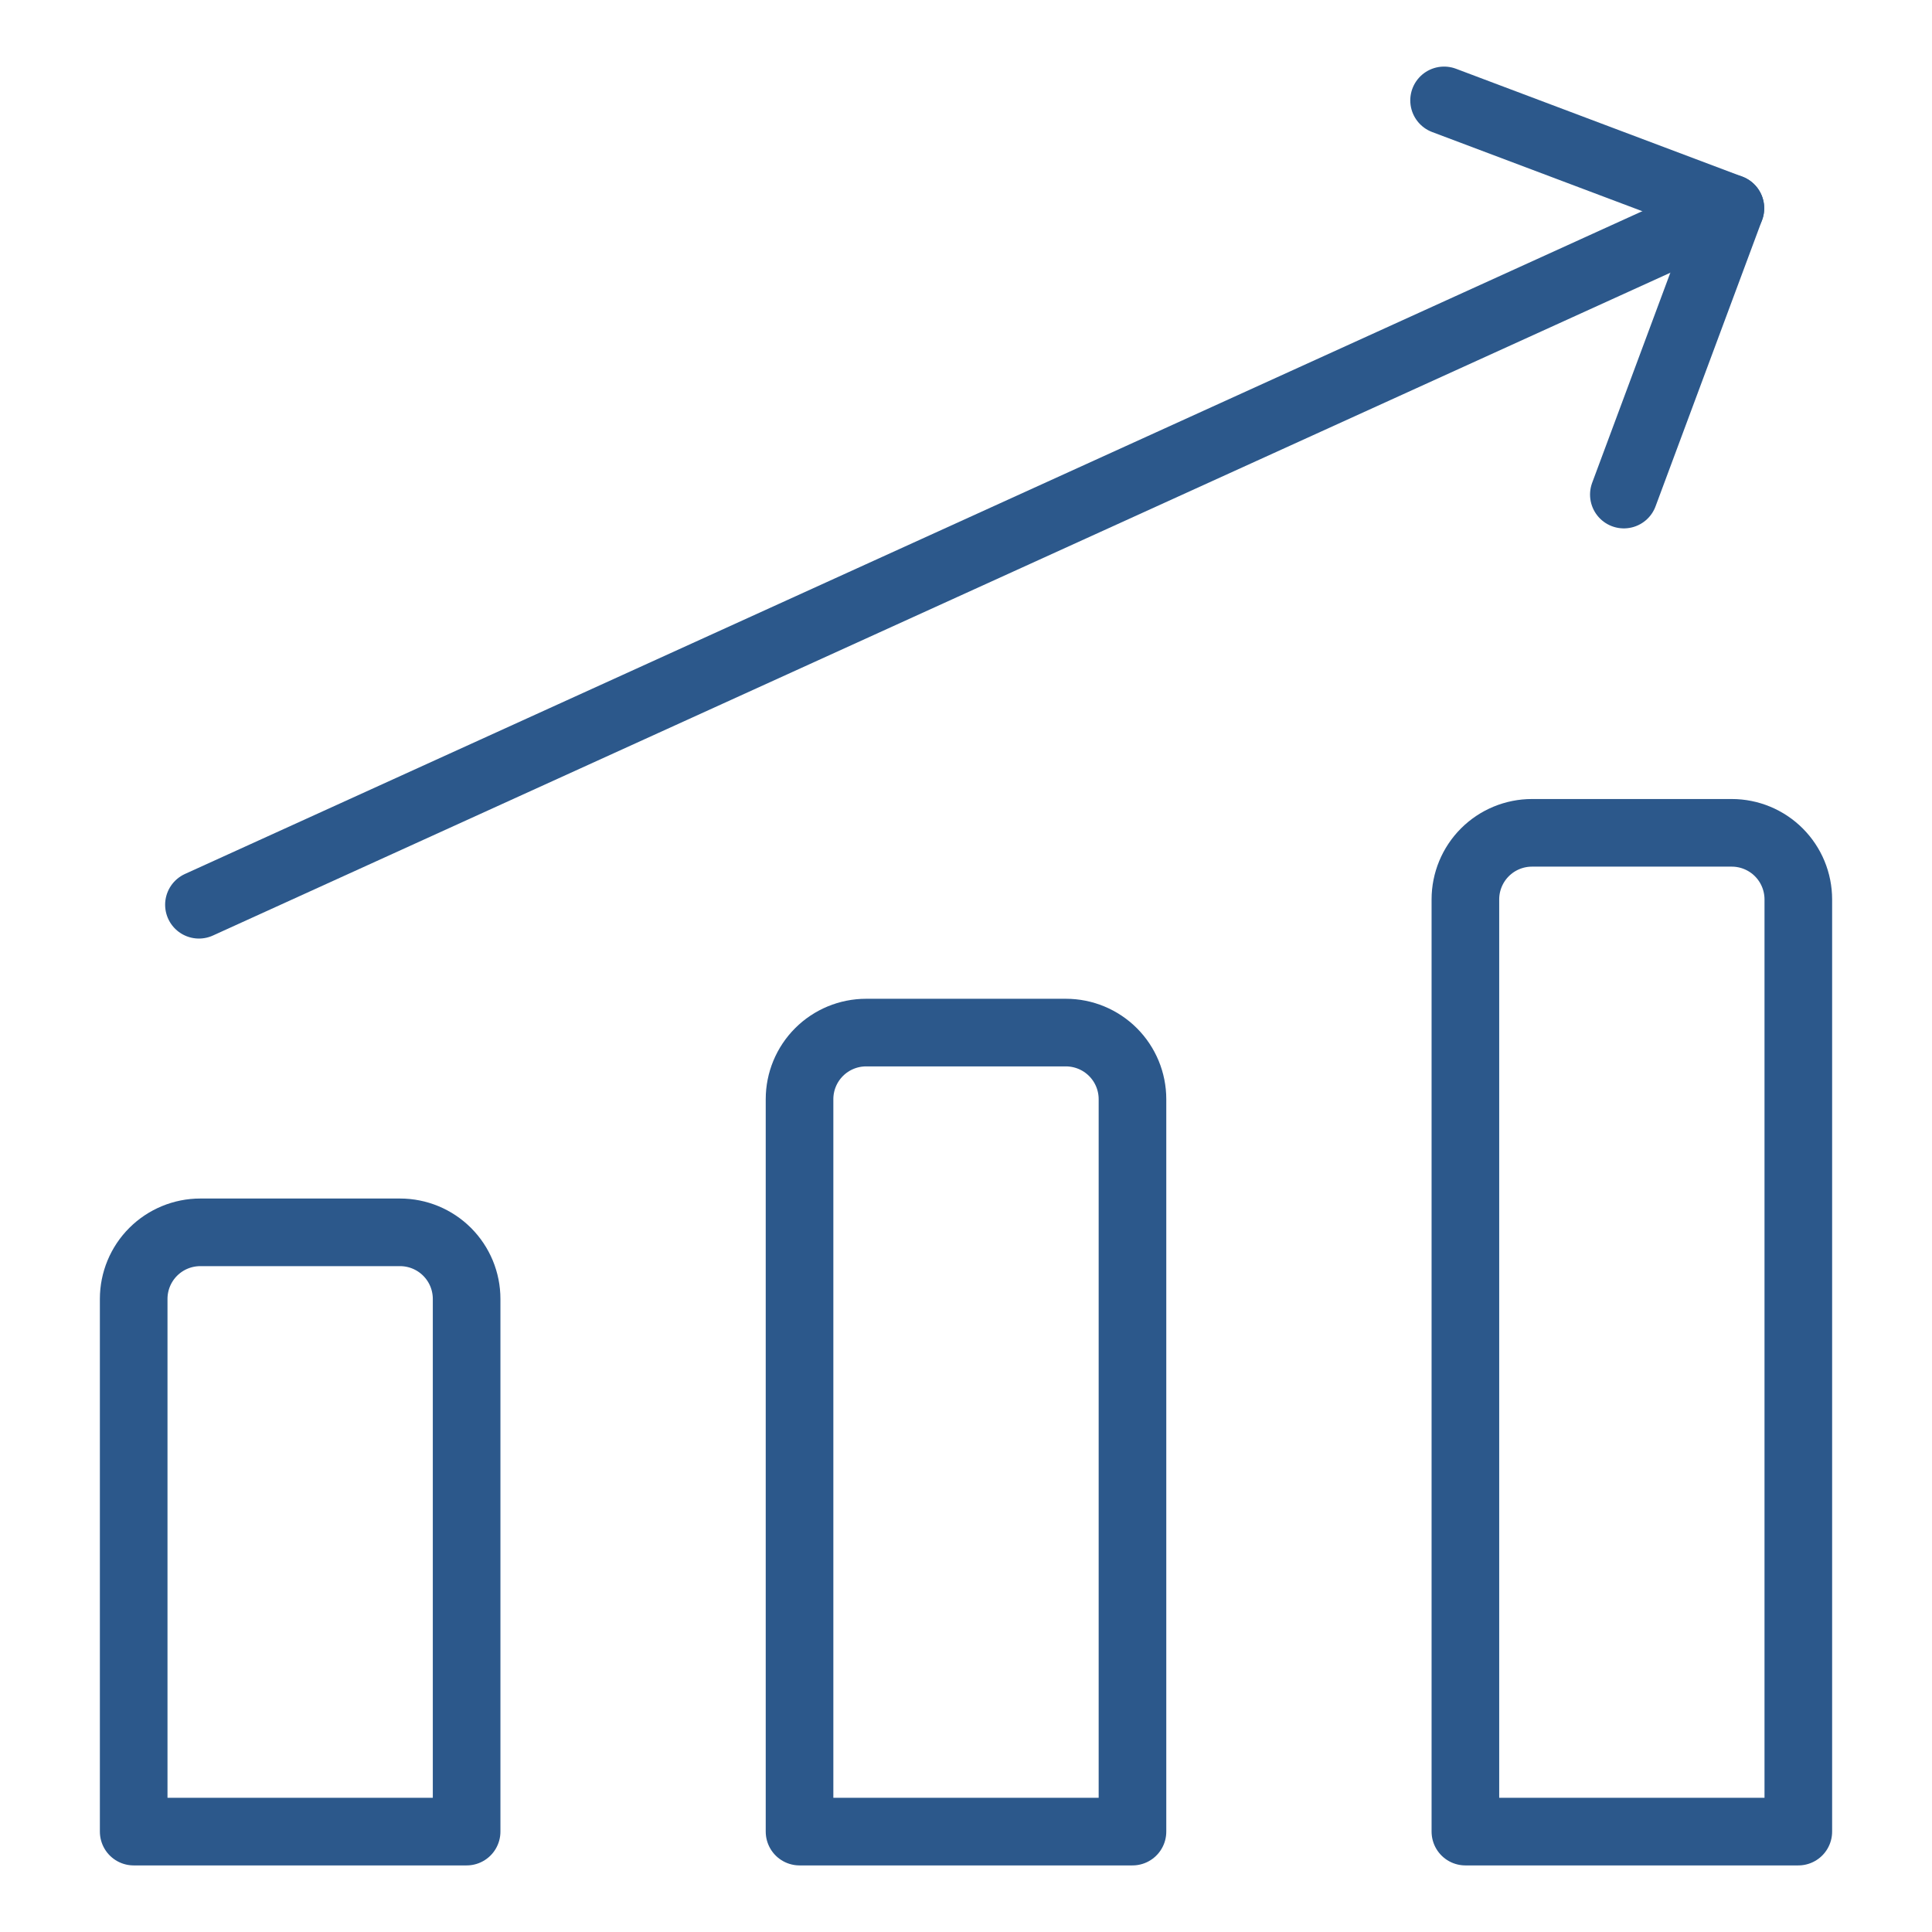 <svg xmlns="http://www.w3.org/2000/svg" fill="none" viewBox="-3.5 -3.5 200 200" id="Graph-Bar-Increase--Streamline-Core" height="200" width="200"><desc>    Graph Bar Increase Streamline Icon: https://streamlinehq.com  </desc><g id="graph-bar-increase--up-product-performance-increase-arrow-graph-business-chart"><path id="Vector" stroke="#2c588b" stroke-linecap="round" stroke-linejoin="round" d="m17.094 90.159 158.536 -72.099" stroke-width="7"></path><path id="Vector_2" stroke="#2c588b" stroke-linecap="round" stroke-linejoin="round" d="m145.991 6.893 29.639 11.166 -11.029 29.639" stroke-width="7"></path><path id="Vector_3" stroke="#2c588b" stroke-linecap="round" stroke-linejoin="round" d="M182.661 186.107h-34.464v-96.5c0 -1.828 0.727 -3.581 2.018 -4.874C151.508 83.441 153.261 82.714 155.089 82.714h20.679c1.828 0 3.582 0.726 4.875 2.019 1.292 1.293 2.018 3.046 2.018 4.874v96.5Z" stroke-width="7"></path><path id="Vector_4" stroke="#2c588b" stroke-linecap="round" stroke-linejoin="round" d="M113.732 186.107h-34.464l0 -75.821c0 -1.828 0.726 -3.581 2.019 -4.874C82.579 104.119 84.333 103.393 86.161 103.393h20.679c1.828 0 3.581 0.726 4.874 2.019 1.293 1.293 2.019 3.046 2.019 4.874v75.821Z" stroke-width="7"></path><path id="Vector_5" stroke="#2c588b" stroke-linecap="round" stroke-linejoin="round" d="M44.804 186.107H10.339l0 -55.143c0 -1.828 0.726 -3.581 2.019 -4.874C13.651 124.798 15.404 124.071 17.232 124.071h20.679c1.828 0 3.581 0.726 4.874 2.019 1.293 1.293 2.019 3.046 2.019 4.874l0 55.143Z" stroke-width="7"></path></g></svg>